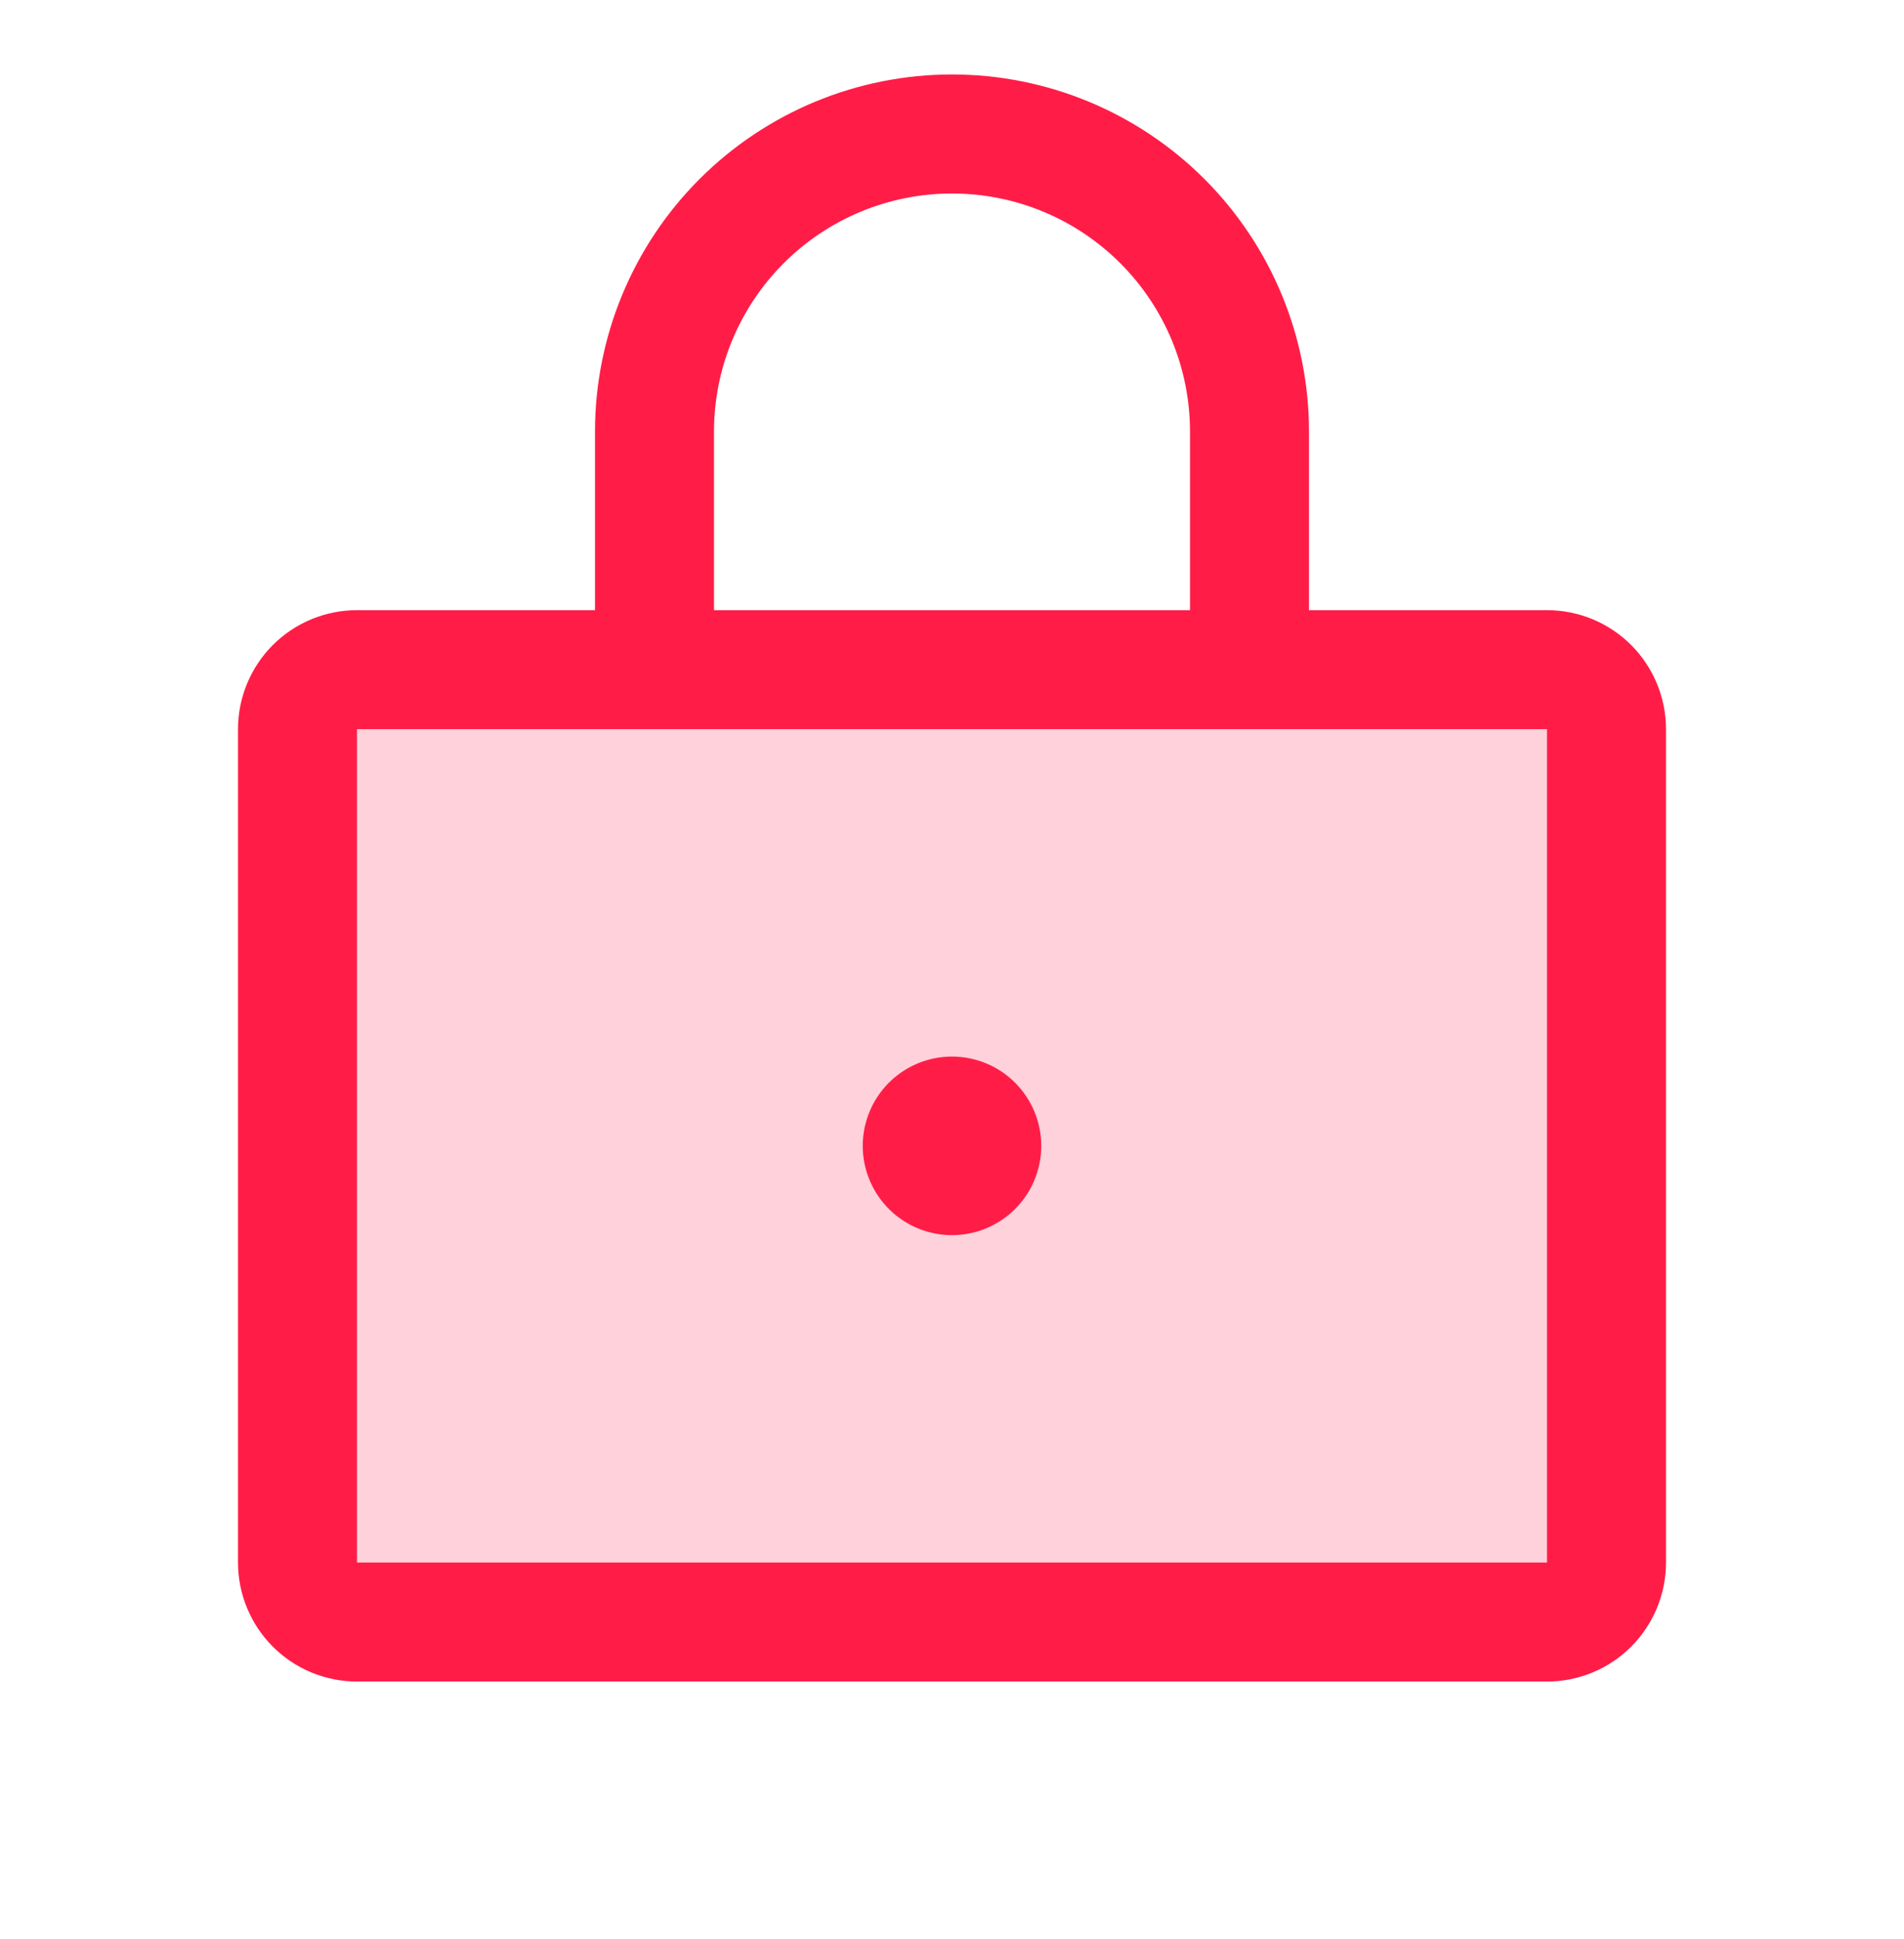 <svg width="56" height="57" viewBox="0 0 56 57" fill="none" xmlns="http://www.w3.org/2000/svg">
<path opacity="0.2" d="M47.25 21.439V45.939C47.25 46.403 47.066 46.848 46.737 47.176C46.409 47.504 45.964 47.689 45.5 47.689H10.5C10.036 47.689 9.591 47.504 9.263 47.176C8.934 46.848 8.75 46.403 8.75 45.939V21.439C8.75 20.975 8.934 20.529 9.263 20.201C9.591 19.873 10.036 19.689 10.5 19.689H45.5C45.964 19.689 46.409 19.873 46.737 20.201C47.066 20.529 47.25 20.975 47.25 21.439Z" fill="#FF1D48"/>
<path d="M45.5 17.939H38.5V12.689C38.5 9.904 37.394 7.233 35.425 5.264C33.456 3.295 30.785 2.189 28 2.189C25.215 2.189 22.544 3.295 20.575 5.264C18.606 7.233 17.5 9.904 17.5 12.689V17.939H10.5C9.572 17.939 8.681 18.308 8.025 18.964C7.369 19.62 7 20.511 7 21.439V45.939C7 46.867 7.369 47.757 8.025 48.414C8.681 49.07 9.572 49.439 10.5 49.439H45.5C46.428 49.439 47.319 49.07 47.975 48.414C48.631 47.757 49 46.867 49 45.939V21.439C49 20.511 48.631 19.62 47.975 18.964C47.319 18.308 46.428 17.939 45.5 17.939ZM21 12.689C21 10.832 21.738 9.052 23.05 7.739C24.363 6.426 26.143 5.689 28 5.689C29.857 5.689 31.637 6.426 32.95 7.739C34.263 9.052 35 10.832 35 12.689V17.939H21V12.689ZM45.5 45.939H10.5V21.439H45.5V45.939ZM30.625 33.689C30.625 34.208 30.471 34.715 30.183 35.147C29.894 35.579 29.484 35.915 29.005 36.114C28.525 36.313 27.997 36.365 27.488 36.263C26.979 36.162 26.511 35.912 26.144 35.545C25.777 35.178 25.527 34.71 25.425 34.201C25.324 33.692 25.376 33.164 25.575 32.684C25.773 32.205 26.11 31.795 26.542 31.506C26.973 31.218 27.481 31.064 28 31.064C28.696 31.064 29.364 31.34 29.856 31.833C30.348 32.325 30.625 32.992 30.625 33.689Z" fill="#FF1D48"/>
</svg>
